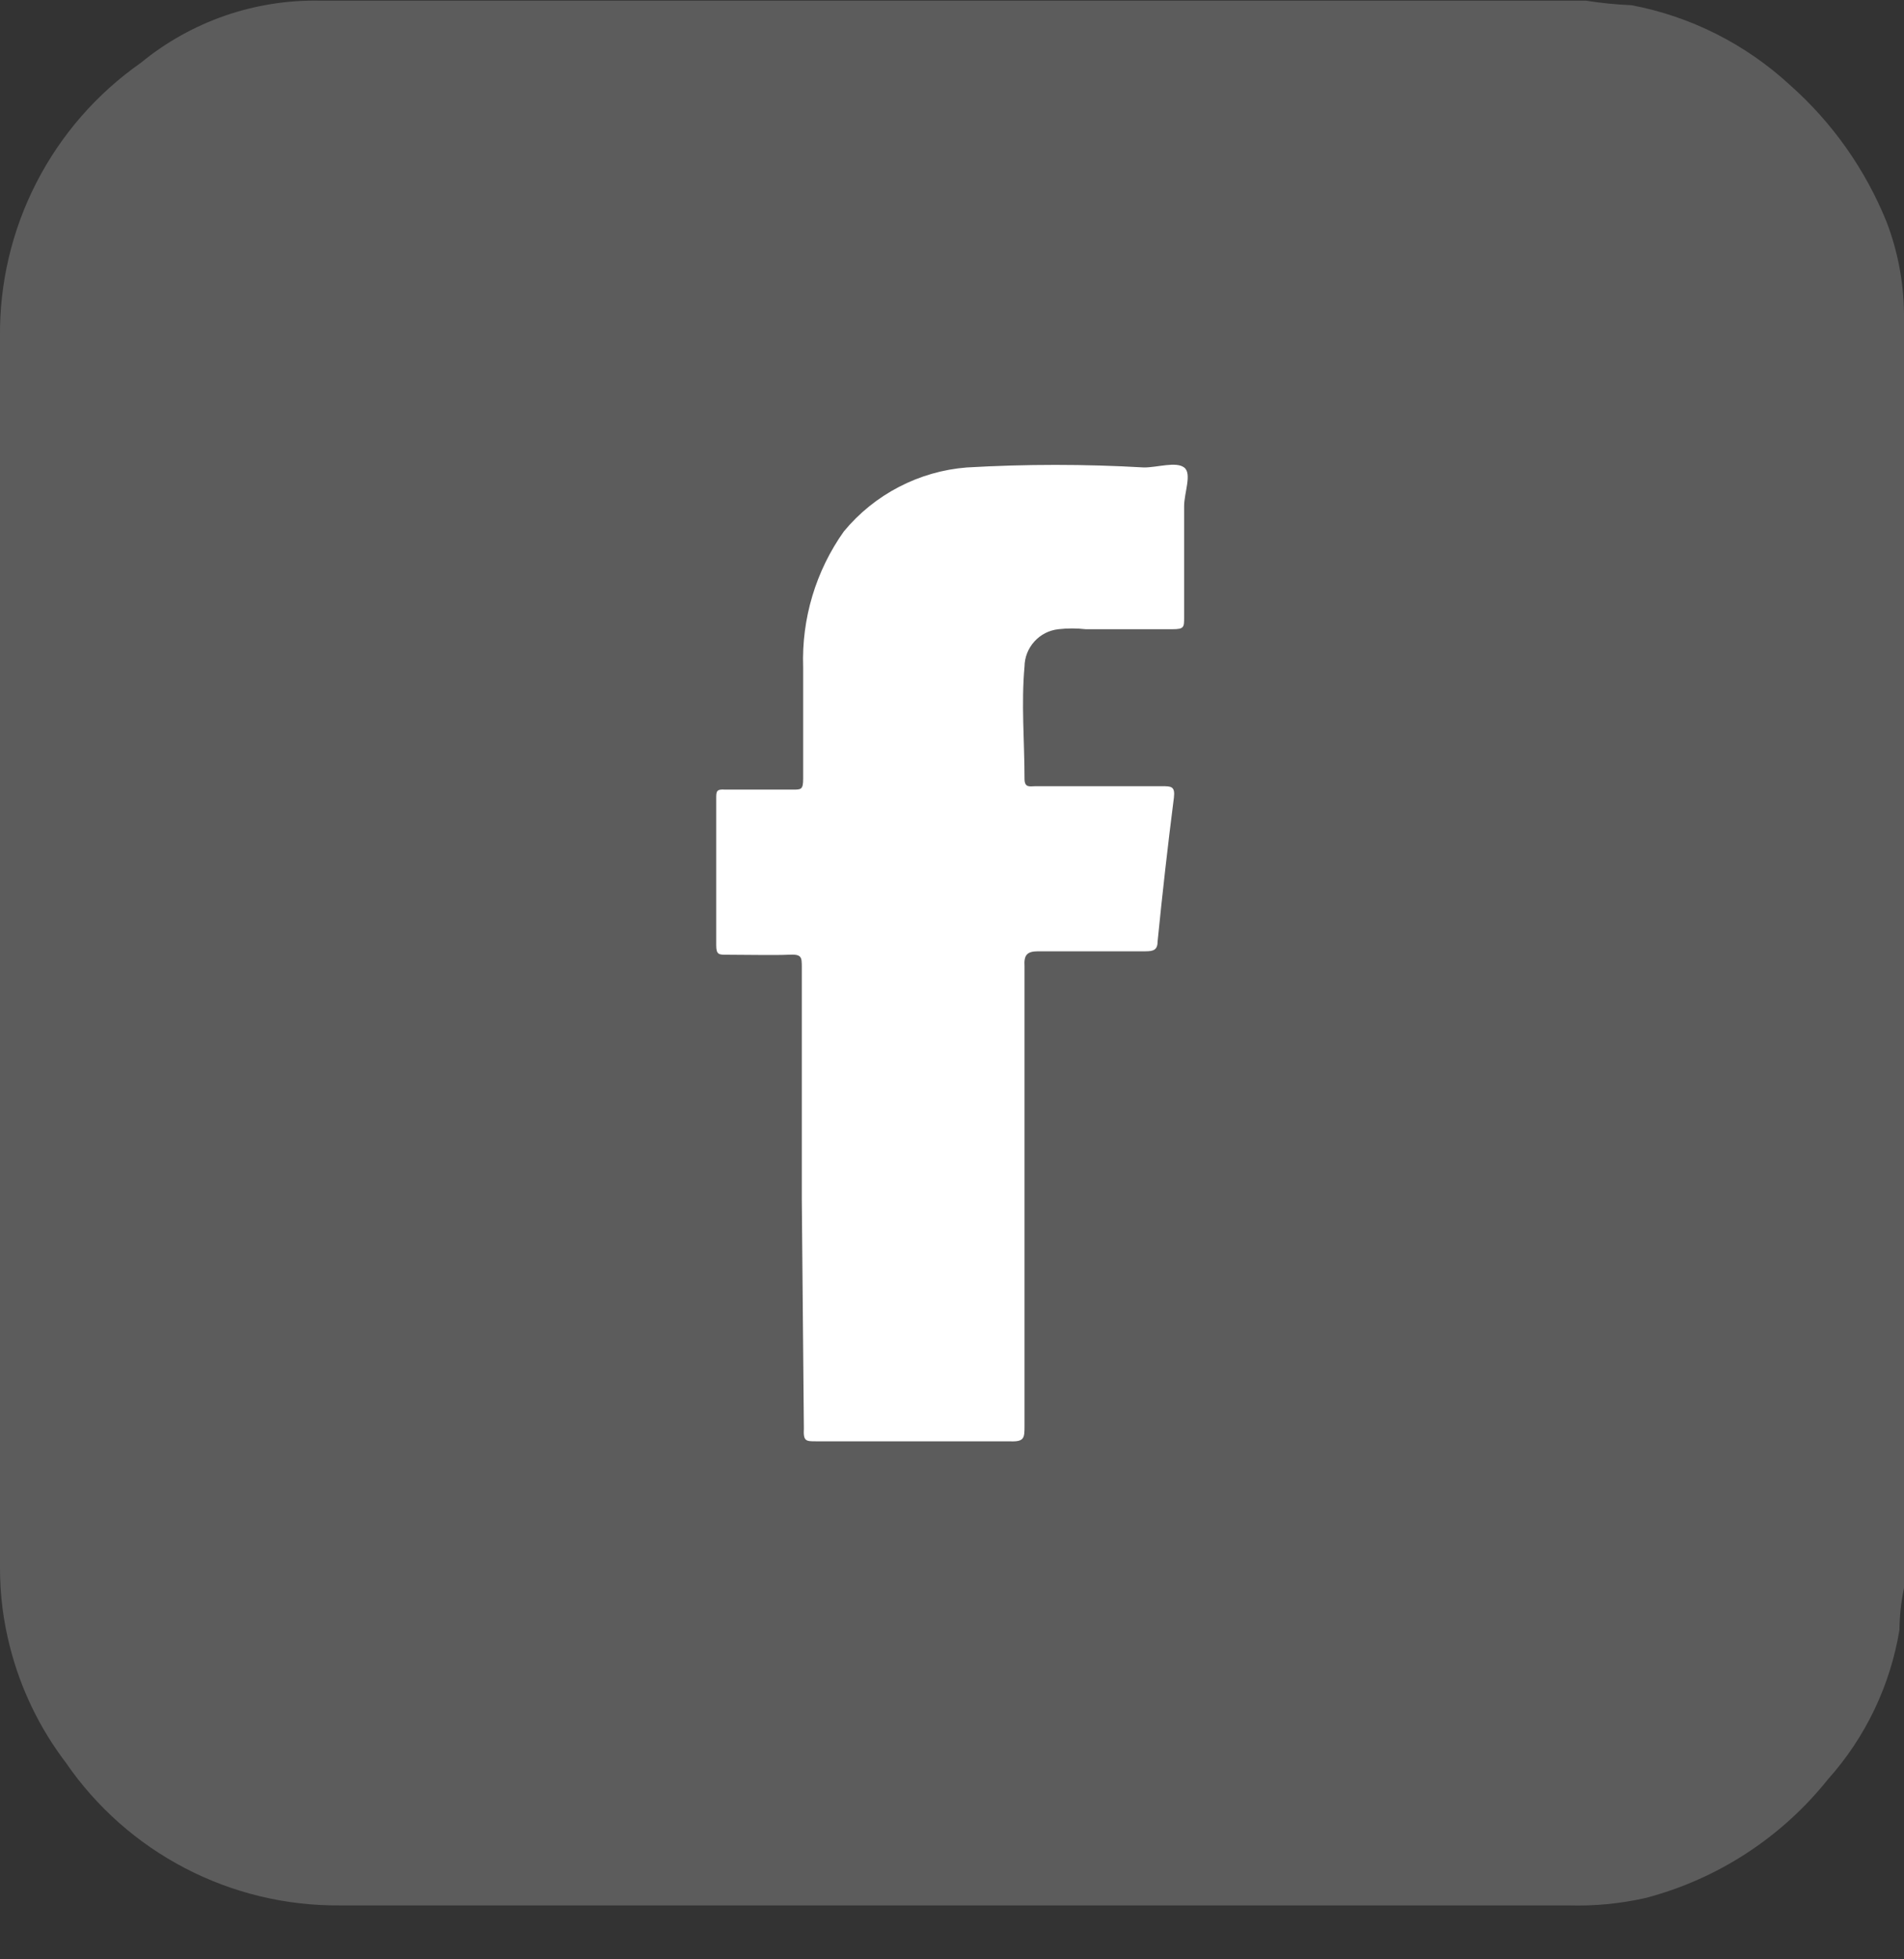 <svg width="35" height="36" viewBox="0 0 35 36" fill="none" xmlns="http://www.w3.org/2000/svg">
<rect x="0" y="0" width="35" height="36" fill="#333333" stroke="none"/>
<path opacity="0.2" d="M5.948 0.012H29.152C29.431 0.056 29.711 0.084 29.993 0.096C31.079 0.302 32.086 0.809 32.9 1.559C33.681 2.249 34.29 3.113 34.681 4.08C34.886 4.617 34.994 5.186 35 5.761C35 5.761 35 5.895 35 5.963V29.176C34.947 29.43 34.919 29.689 34.916 29.949C34.748 30.968 34.294 31.919 33.605 32.689C32.75 33.761 31.571 34.528 30.245 34.874C29.782 34.978 29.308 35.023 28.833 35.009H6.25C5.26 35.018 4.282 34.784 3.403 34.326C2.524 33.869 1.771 33.203 1.21 32.386C0.73 31.756 0.382 31.036 0.185 30.268C0.061 29.791 -0.001 29.299 -7.2561e-05 28.806C-7.2561e-05 21.276 -7.2561e-05 13.678 -7.2561e-05 6.198C-0.012 5.21 0.218 4.234 0.669 3.356C1.12 2.477 1.778 1.722 2.588 1.155C3.514 0.394 4.682 -0.011 5.881 0.012H5.948Z" fill="white"/>
<path d="M14.739 22.037V17.779C14.739 17.579 14.739 17.529 14.49 17.542C14.24 17.554 13.728 17.542 13.354 17.542C13.216 17.542 13.166 17.542 13.166 17.367V14.67C13.166 14.545 13.166 14.495 13.329 14.508H14.577C14.727 14.508 14.764 14.508 14.764 14.308C14.764 13.633 14.764 12.947 14.764 12.26C14.733 11.368 14.996 10.49 15.513 9.763C15.792 9.426 16.136 9.148 16.524 8.947C16.912 8.745 17.337 8.623 17.772 8.589C18.857 8.526 19.945 8.526 21.03 8.589C21.28 8.589 21.617 8.476 21.767 8.589C21.916 8.701 21.767 9.051 21.767 9.301C21.767 9.975 21.767 10.662 21.767 11.348C21.767 11.523 21.767 11.561 21.554 11.561H19.957C19.791 11.542 19.623 11.542 19.457 11.561C19.287 11.579 19.13 11.659 19.015 11.786C18.9 11.912 18.835 12.076 18.833 12.247C18.771 12.934 18.833 13.621 18.833 14.308C18.833 14.482 18.933 14.445 19.033 14.445H21.355C21.529 14.445 21.604 14.445 21.579 14.657C21.467 15.531 21.367 16.418 21.28 17.292C21.28 17.454 21.205 17.479 21.055 17.479C20.406 17.479 19.744 17.479 19.083 17.479C18.871 17.479 18.821 17.554 18.833 17.754V26.195C18.833 26.42 18.833 26.495 18.559 26.482C17.377 26.482 16.191 26.482 15.001 26.482C14.814 26.482 14.764 26.482 14.777 26.245L14.739 22.037Z" fill="white"/>
</svg>
